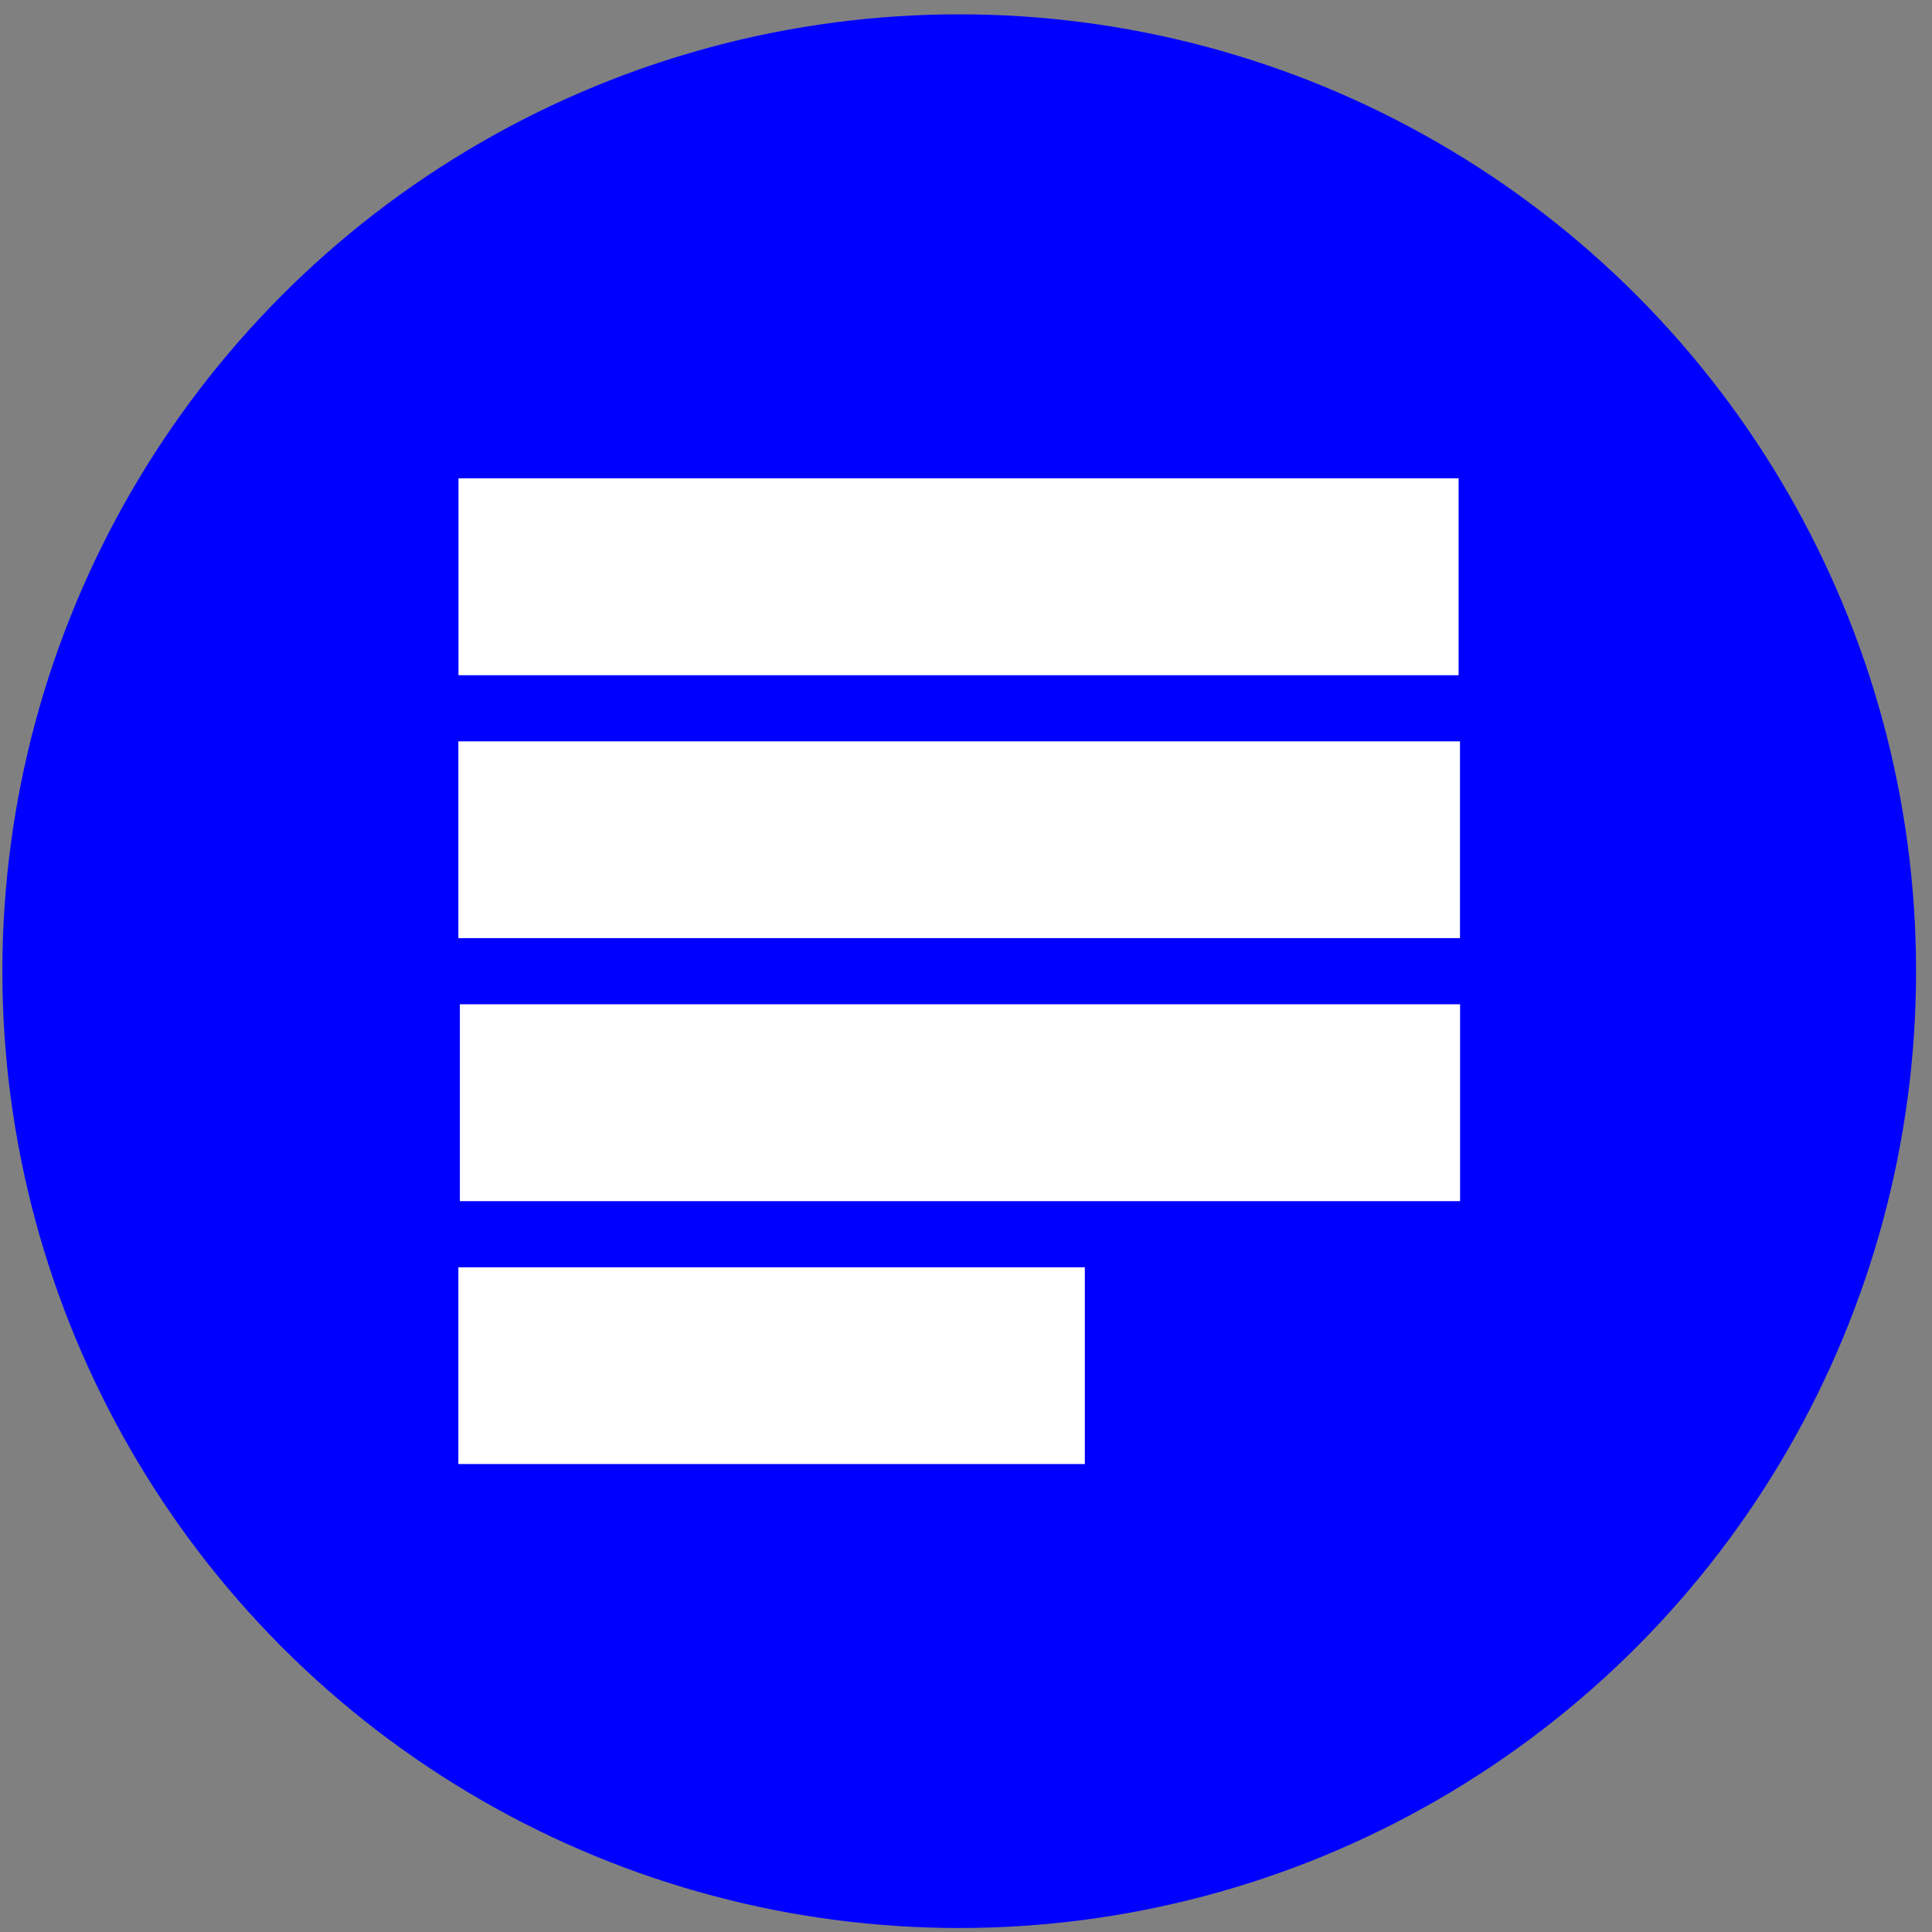 <svg width="110" height="110" viewBox="0 0 110 110" fill="none" xmlns="http://www.w3.org/2000/svg">
<rect x="0" y="0" width="110" height="110" fill="#808080" stroke="none"/>
<circle cx="54.614" cy="55.294" r="54.479" fill="#0000FF"/>
<path d="M26.598 82.356V82.856H27.098H60.765H61.265V82.356V73.154V72.654H60.765H27.098H26.598V73.154V82.356Z" fill="white" stroke="white"/>
<path d="M26.605 37.444V37.944H27.105H82.046H82.546V37.444V28.233V27.733H82.046H27.105H26.605V28.233V37.444Z" fill="white" stroke="white"/>
<path d="M26.598 52.413V52.913H27.098H82.125H82.625V52.413V43.209V42.709H82.125H27.098H26.598V43.209V52.413Z" fill="white" stroke="white"/>
<path d="M82.631 58.179V57.679H82.131H82.125H27.183H26.683V58.179V67.389V67.889H27.183H82.131H82.631V67.389V58.179Z" fill="white" stroke="white"/>
</svg>
